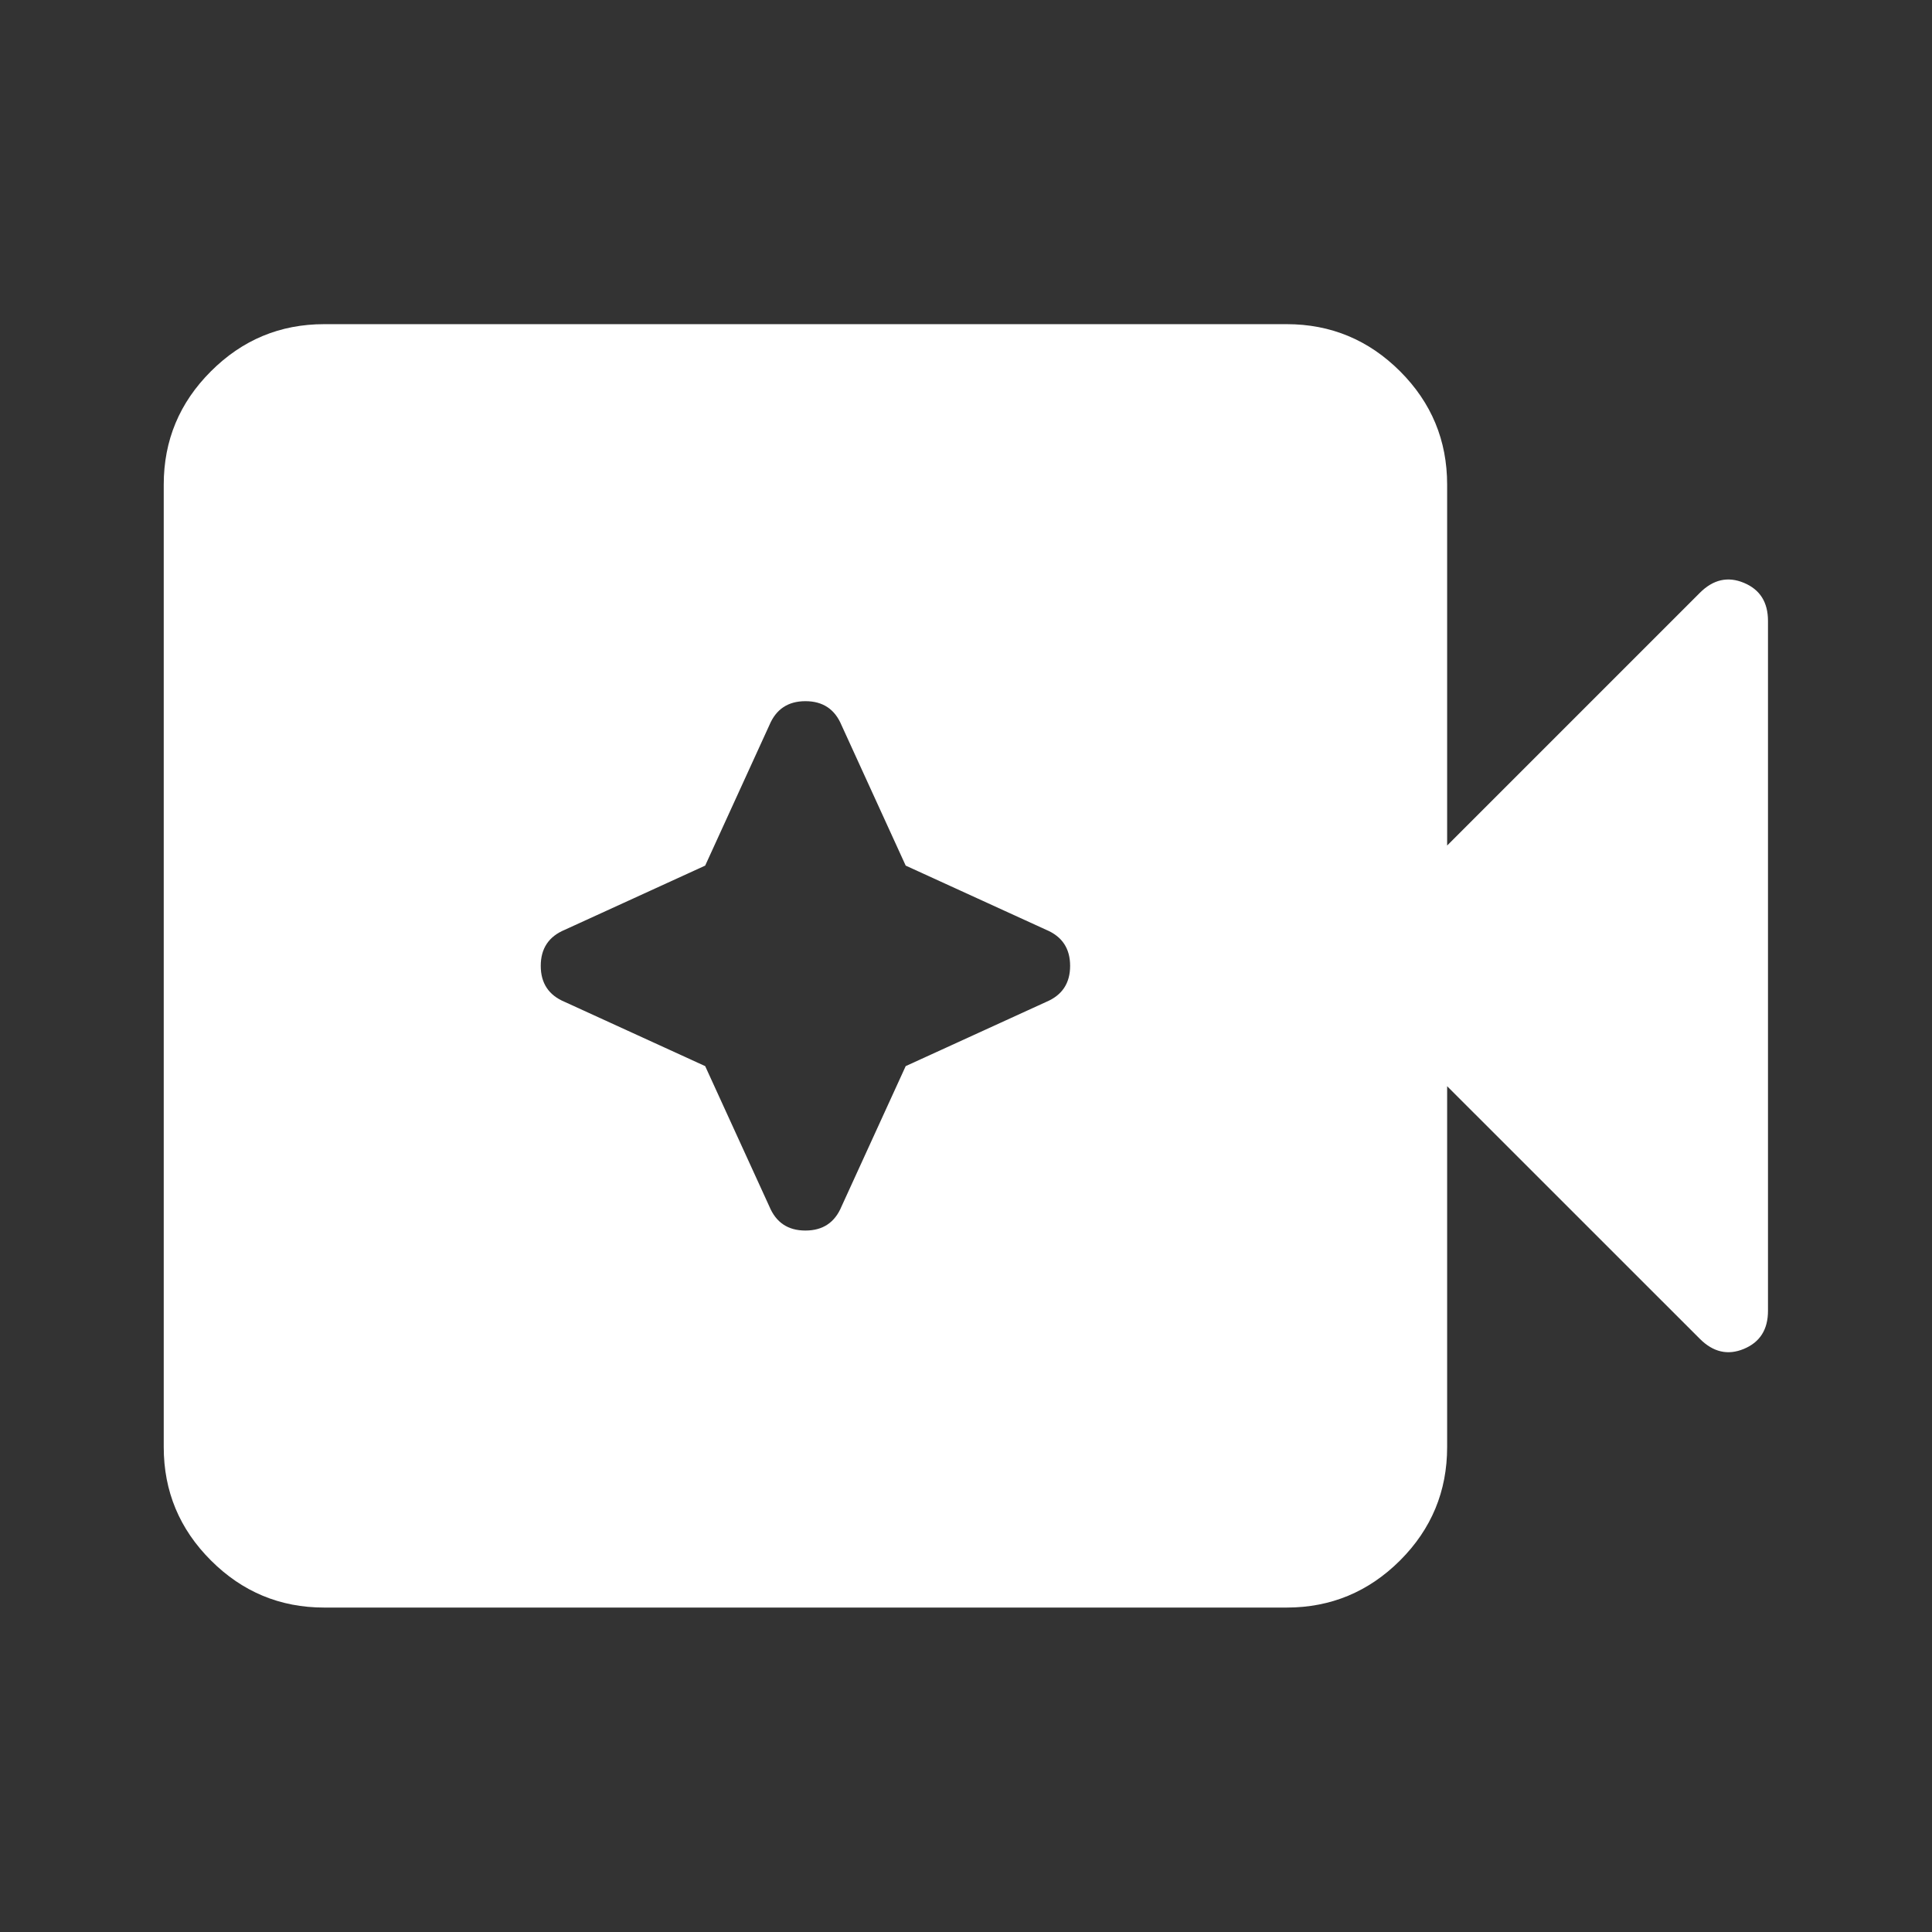 <svg width="28" height="28" viewBox="0 0 28 28" fill="none" xmlns="http://www.w3.org/2000/svg">
<rect x="0" y="0" width="28" height="28" fill="#333333" stroke="none"/>
<path d="M4.698 23.298C4.059 23.298 3.512 23.07 3.057 22.615C2.601 22.16 2.373 21.612 2.373 20.973V7.023C2.373 6.383 2.601 5.836 3.057 5.381C3.512 4.926 4.059 4.698 4.698 4.698H18.648C19.287 4.698 19.835 4.926 20.291 5.381C20.746 5.836 20.973 6.383 20.973 7.023V12.254L24.635 8.592C24.829 8.398 25.042 8.35 25.274 8.447C25.507 8.544 25.623 8.728 25.623 8.999V18.997C25.623 19.268 25.507 19.452 25.274 19.549C25.042 19.646 24.829 19.597 24.635 19.403L20.973 15.742V20.973C20.973 21.612 20.746 22.16 20.291 22.615C19.835 23.07 19.287 23.298 18.648 23.298H4.698ZM10.22 15.451L11.15 17.485C11.247 17.718 11.421 17.834 11.673 17.834C11.925 17.834 12.099 17.718 12.196 17.485L13.126 15.451L15.161 14.521C15.393 14.424 15.509 14.25 15.509 13.998C15.509 13.746 15.393 13.572 15.161 13.475L13.126 12.545L12.196 10.51C12.099 10.278 11.925 10.162 11.673 10.162C11.421 10.162 11.247 10.278 11.15 10.51L10.22 12.545L8.186 13.475C7.953 13.572 7.837 13.746 7.837 13.998C7.837 14.25 7.953 14.424 8.186 14.521L10.22 15.451Z" fill="white"/>
</svg>
